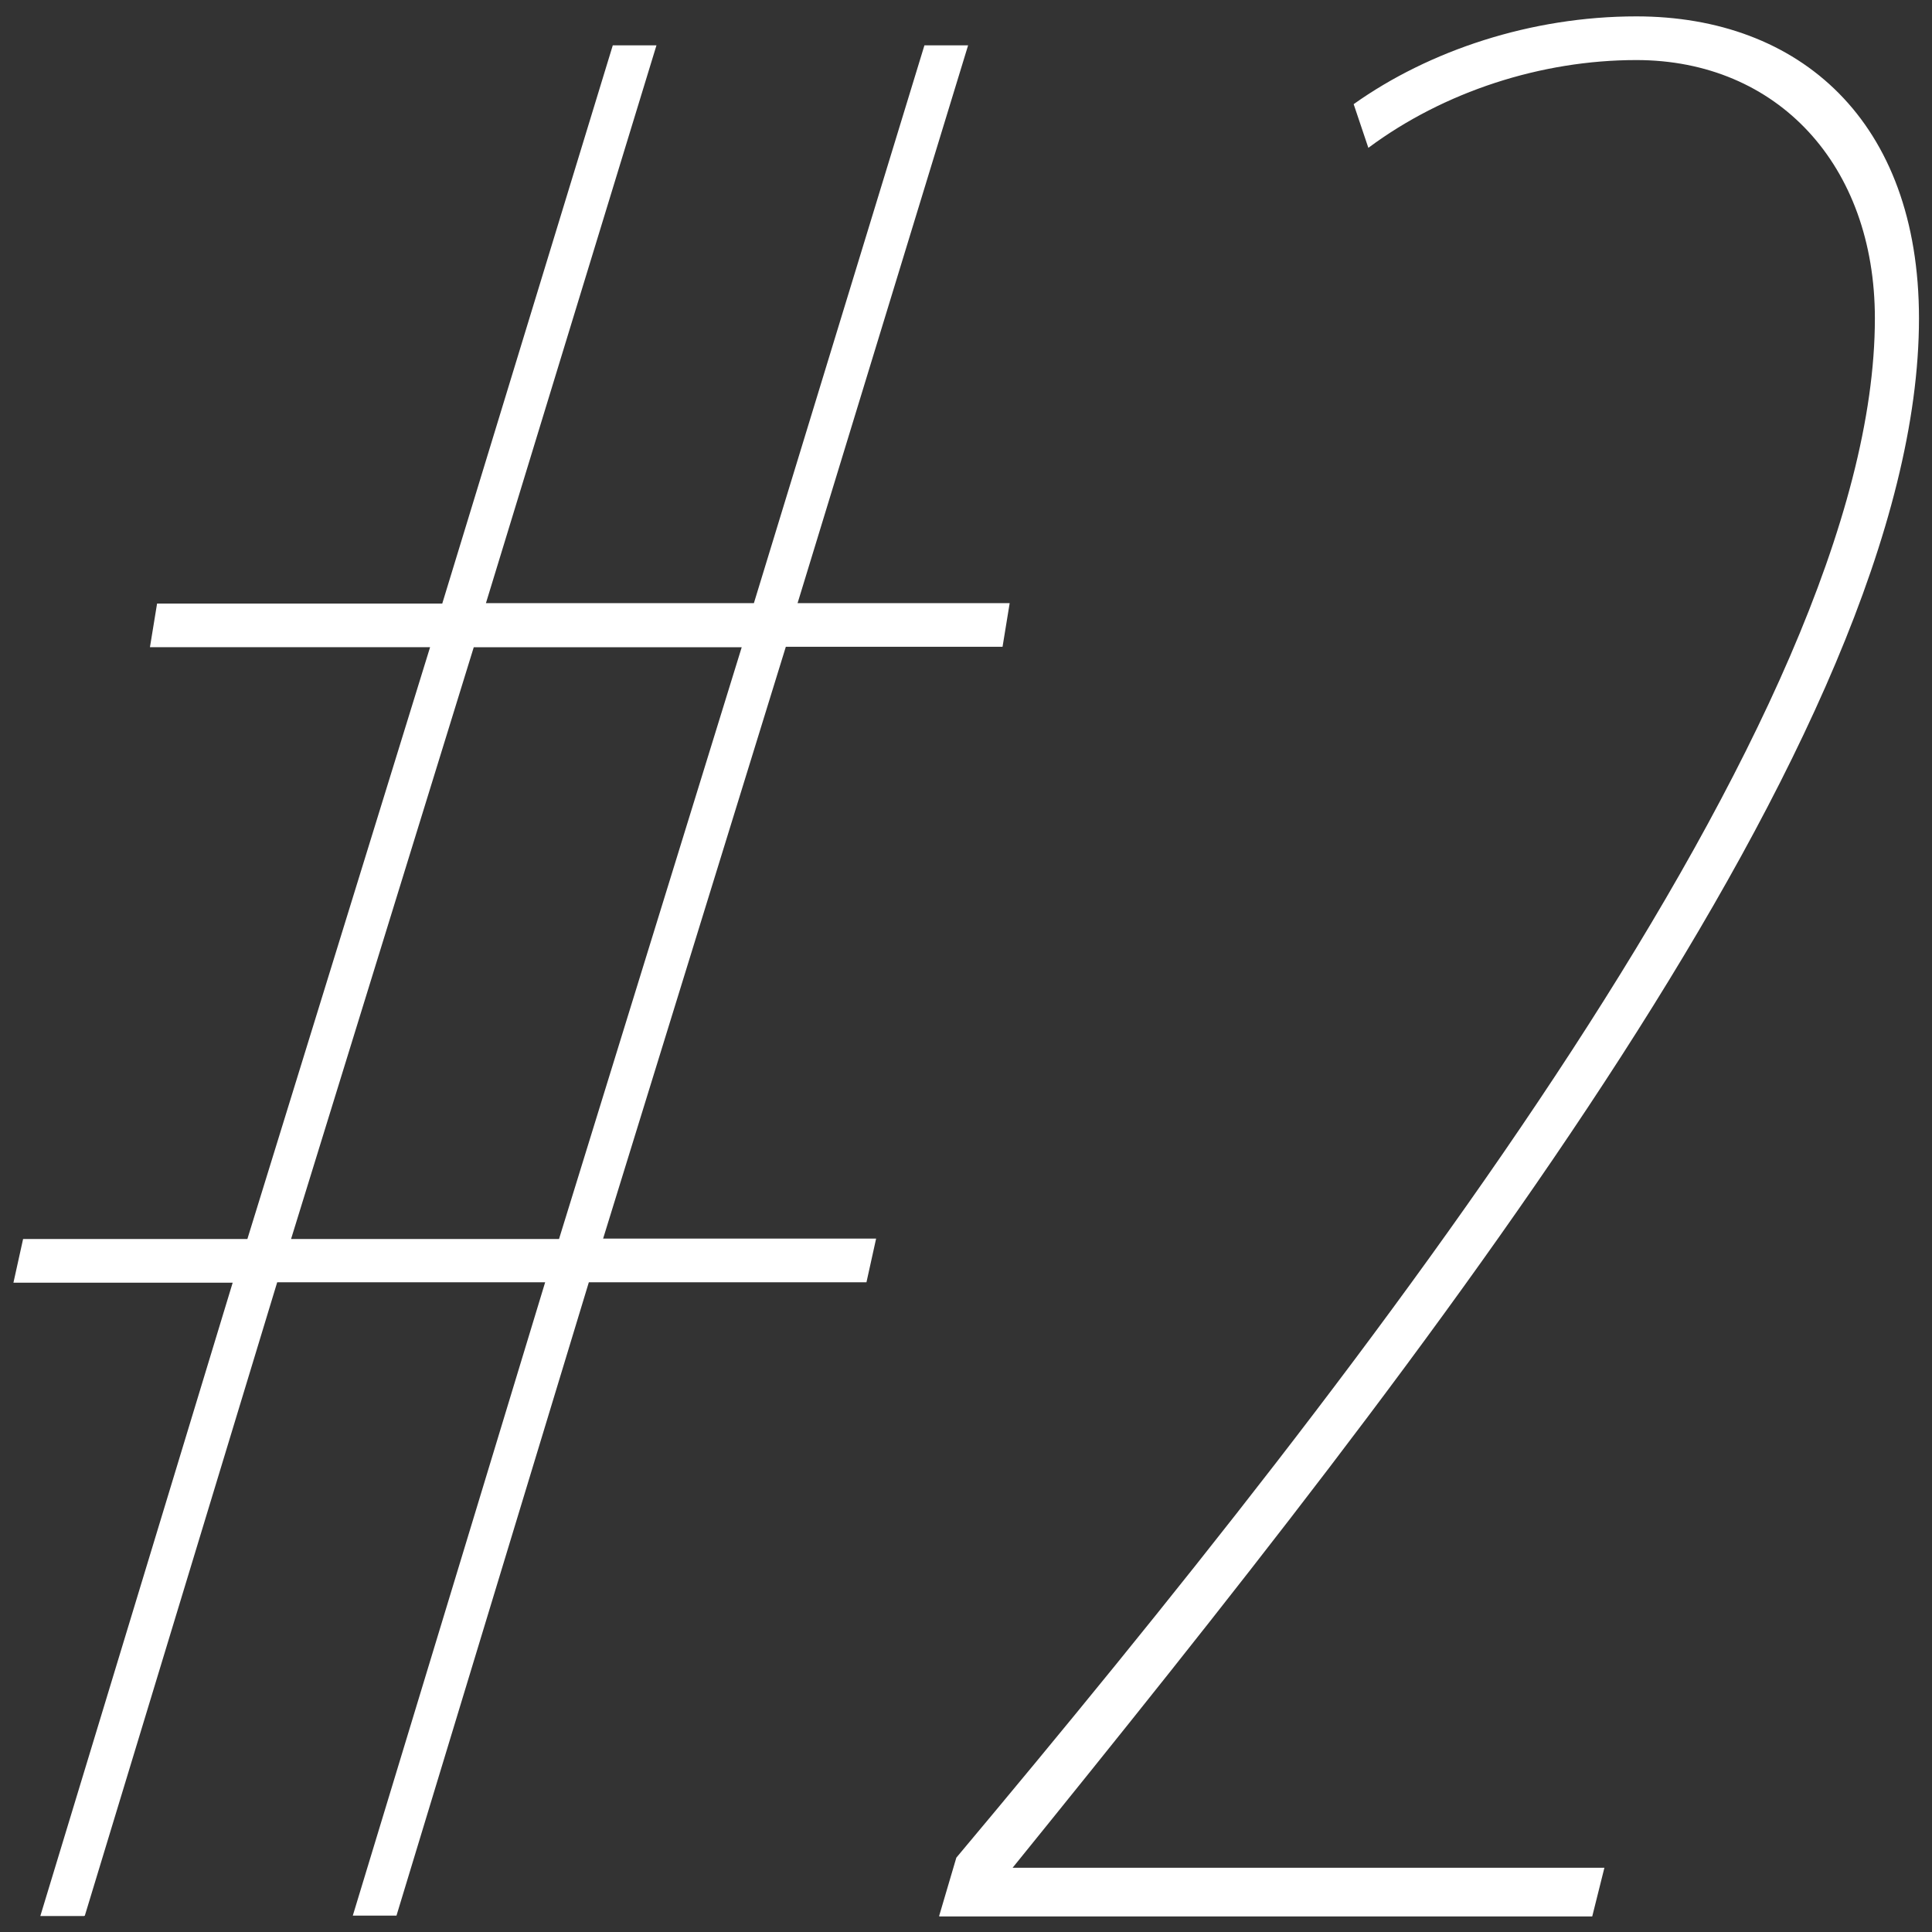 <?xml version="1.0" encoding="UTF-8"?>
<svg id="_レイヤー_1" data-name="レイヤー 1" xmlns="http://www.w3.org/2000/svg" viewBox="0 0 46 46">
  <rect x="0" y="0" width="46" height="46" fill="#333333" stroke="none"/>
  <path d="M2,45.62H.96l4.58-15.08H.32l.23-1.04h5.34l4.35-14.09H3.57l.17-1.04h6.79L14.59,1.08h1.04l-4.06,13.28h6.38L22.01,1.08h1.04l-4.06,13.28h5.05l-.17,1.04h-5.16l-4.35,14.09h6.5l-.23,1.04h-6.61l-4.58,15.08h-1.04l4.58-15.08h-6.38l-4.58,15.08ZM13.31,29.5l4.35-14.09h-6.38l-4.35,14.09h6.38Z" fill="#fff" stroke-width="0"/>
  <path d="M22.36,45.62l.41-1.39c9.92-11.83,21.87-27.2,21.87-36.65,0-3.65-2.32-6.15-5.68-6.15-2.26,0-4.58.75-6.38,2.09l-.35-1.04c1.8-1.28,4.23-2.09,6.73-2.09,3.89,0,6.73,2.49,6.73,7.19,0,9.86-11.72,24.71-21.58,36.89h14.09l-.29,1.16h-15.54Z" fill="#fff" stroke-width="0"/>
</svg>